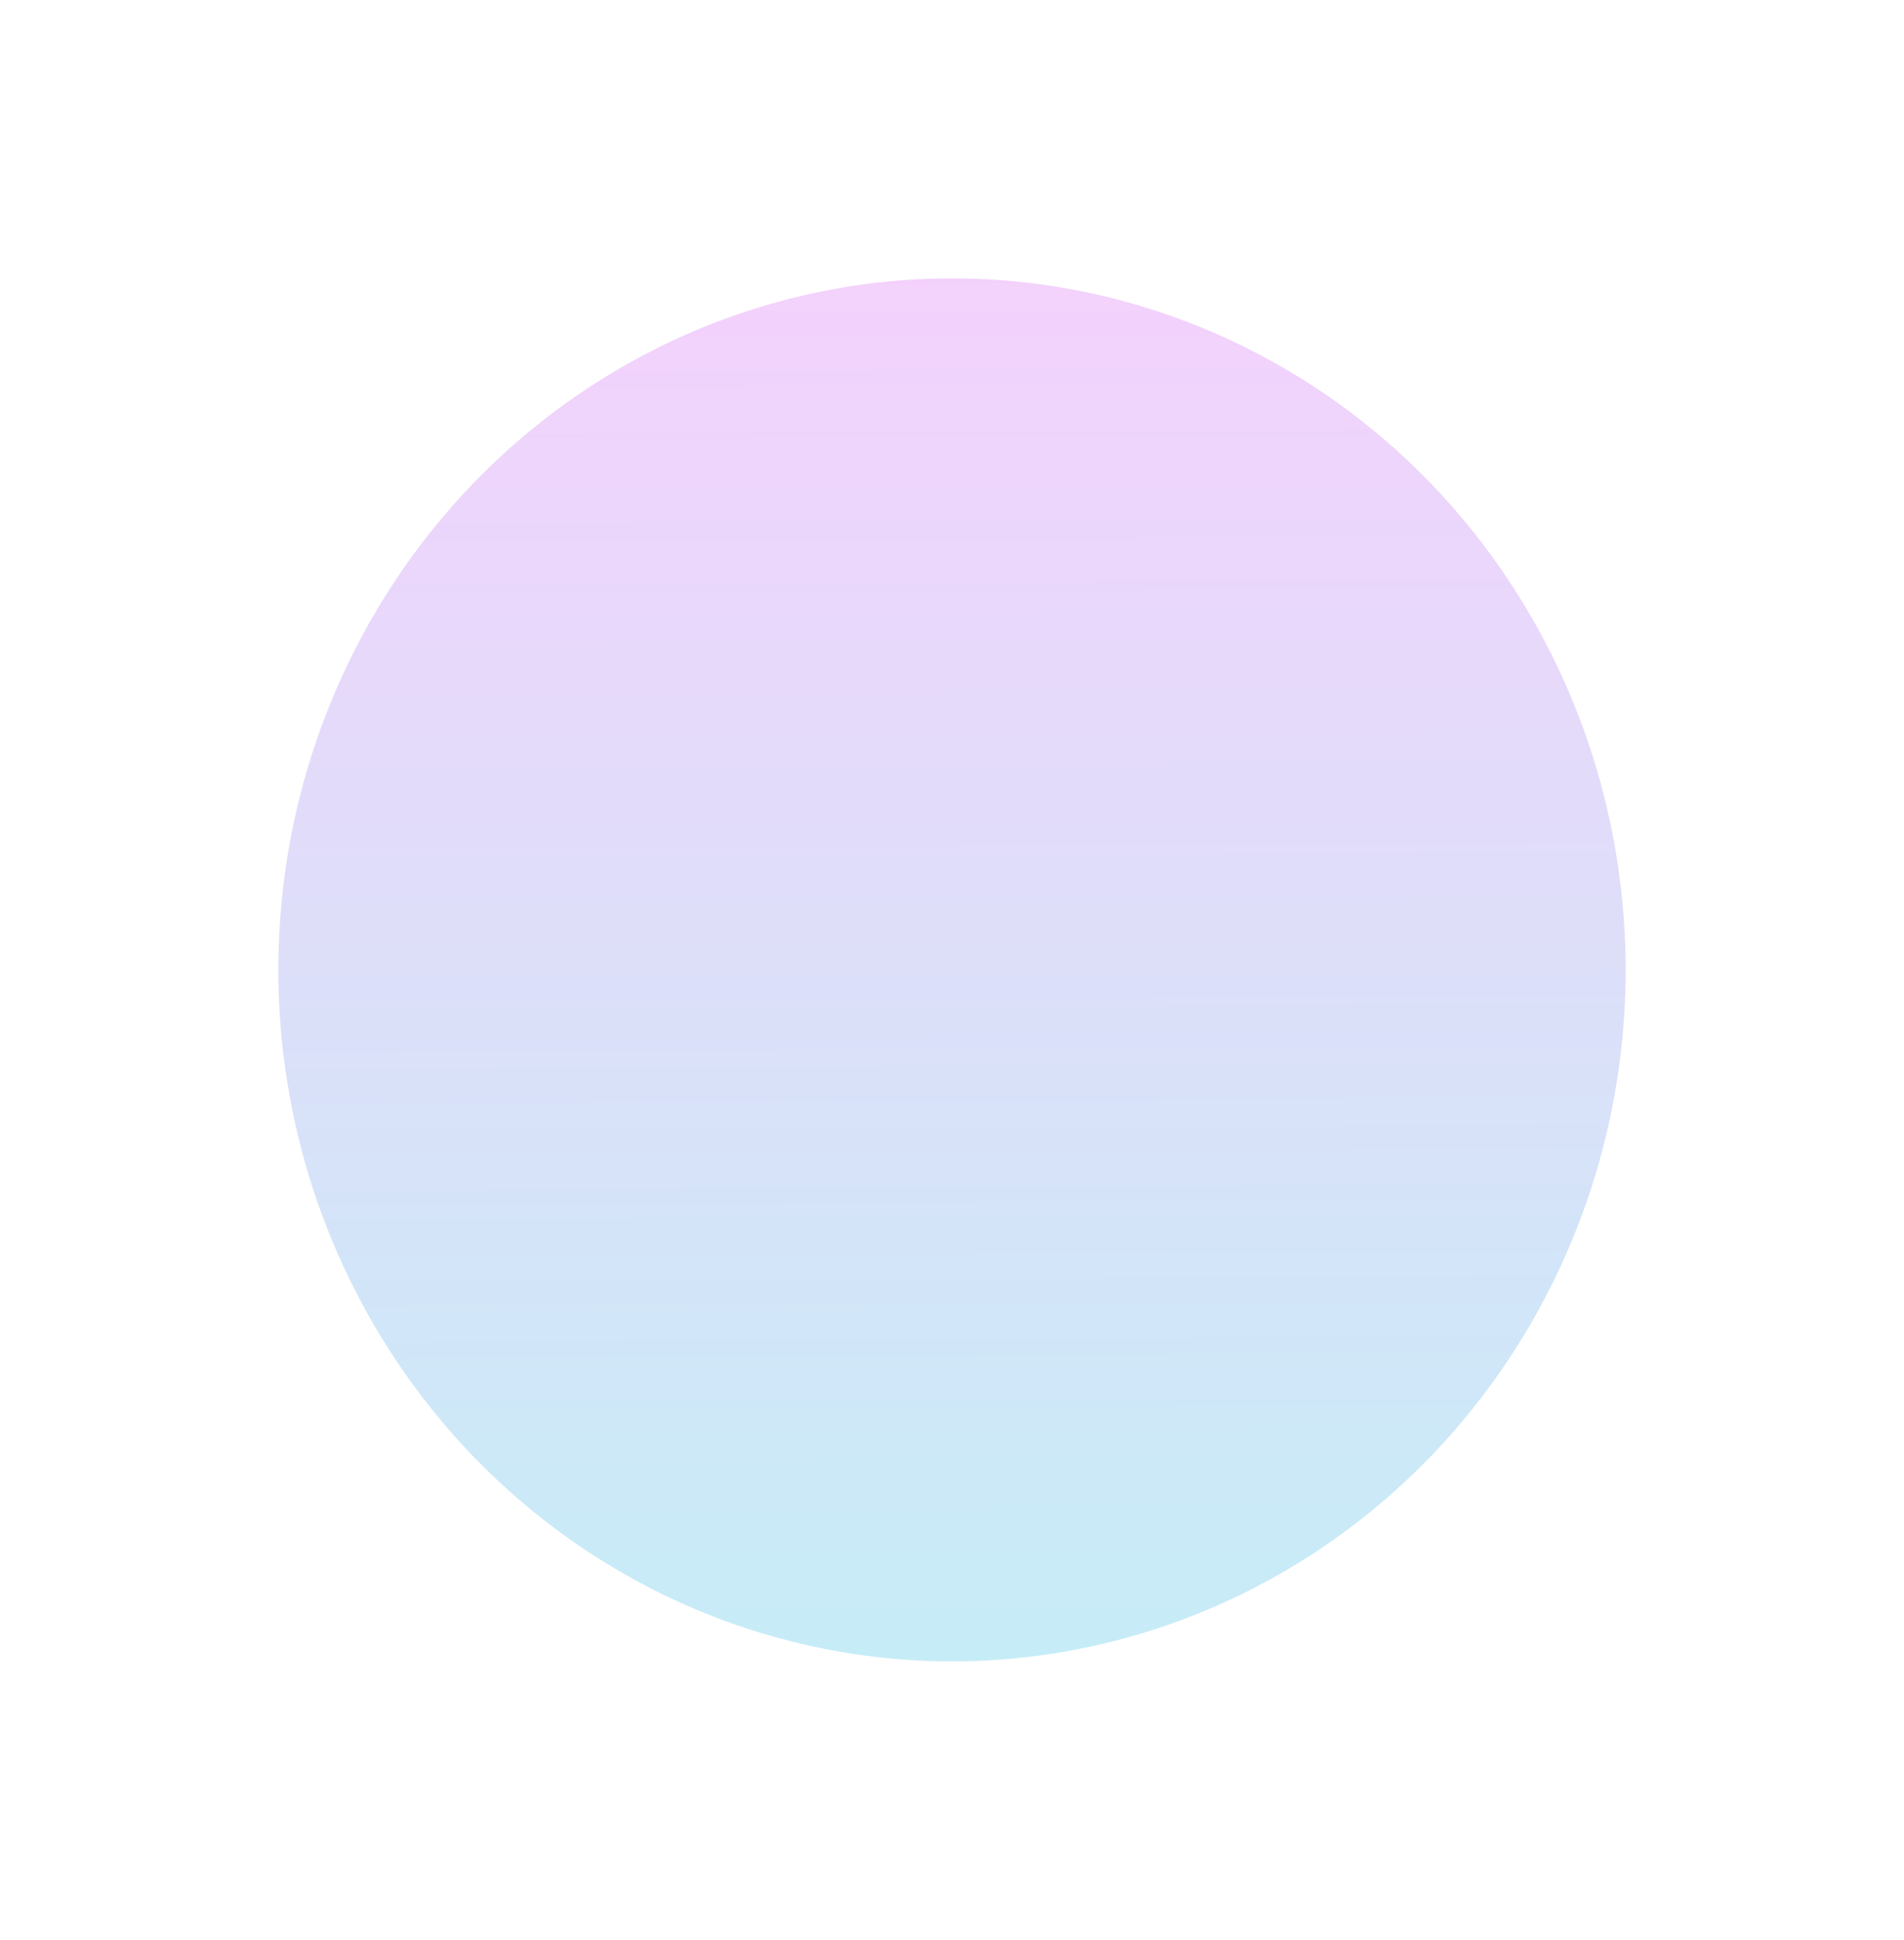 <?xml version="1.0" encoding="UTF-8"?> <svg xmlns="http://www.w3.org/2000/svg" width="643" height="655" viewBox="0 0 643 655" fill="none"><g filter="url(#filter0_f_2029_44895)"><ellipse cx="321.5" cy="327.5" rx="227.5" ry="233.5" fill="url(#paint0_linear_2029_44895)" fill-opacity="0.6"></ellipse></g><defs><filter id="filter0_f_2029_44895" x="0.8" y="0.8" width="641.4" height="653.4" filterUnits="userSpaceOnUse" color-interpolation-filters="sRGB"><feFlood flood-opacity="0" result="BackgroundImageFix"></feFlood><feBlend mode="normal" in="SourceGraphic" in2="BackgroundImageFix" result="shape"></feBlend><feGaussianBlur stdDeviation="46.6" result="effect1_foregroundBlur_2029_44895"></feGaussianBlur></filter><linearGradient id="paint0_linear_2029_44895" x1="319.487" y1="32.009" x2="321.608" y2="561" gradientUnits="userSpaceOnUse"><stop stop-color="#F6ADFB"></stop><stop offset="0.997" stop-color="#A0E0F1"></stop></linearGradient></defs></svg> 